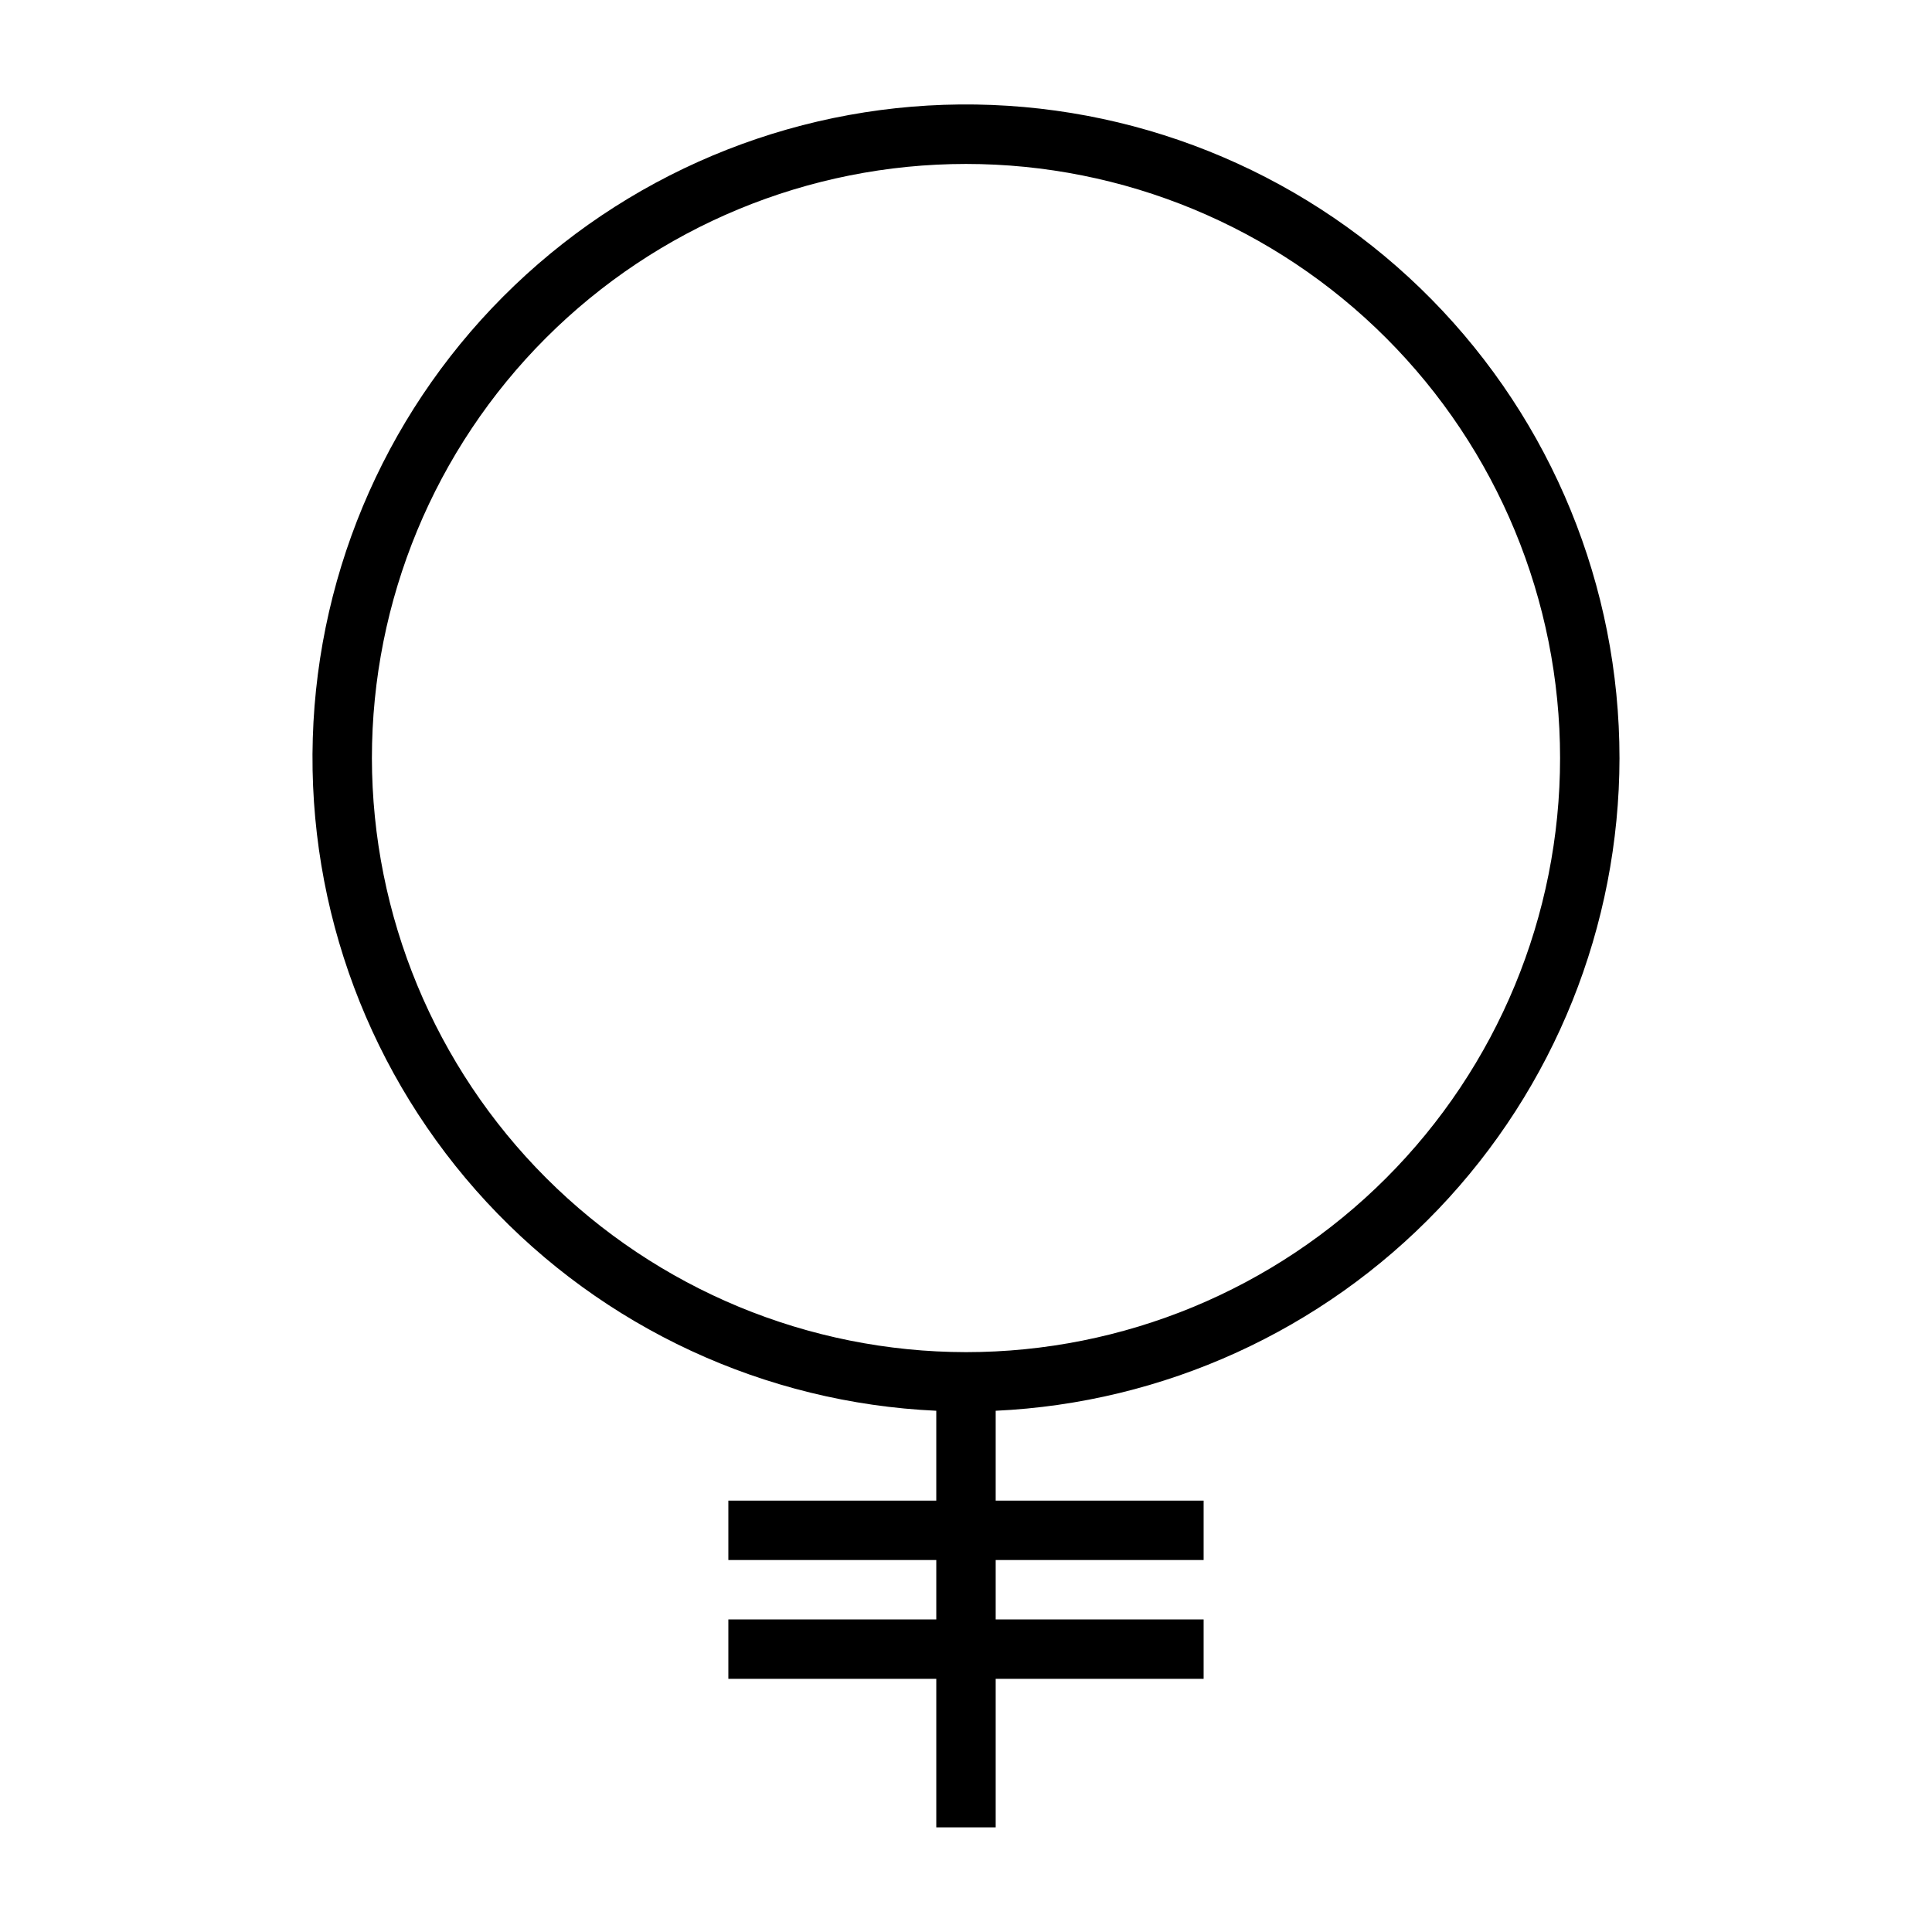 <?xml version="1.0" encoding="UTF-8"?>
<!-- Uploaded to: SVG Repo, www.svgrepo.com, Generator: SVG Repo Mixer Tools -->
<svg fill="#000000" width="800px" height="800px" version="1.1" viewBox="144 144 512 512" xmlns="http://www.w3.org/2000/svg">
 <path d="m573.18 344.89c0.004-45.477-17.879-89.133-49.789-121.54-31.91-32.406-75.285-50.957-120.76-51.652-45.473-0.691-89.395 16.531-122.27 47.945-32.883 31.418-52.09 74.508-53.469 119.96-1.383 45.457 15.176 89.633 46.09 122.99 30.918 33.352 73.711 53.207 119.14 55.273v23.816h-55.102v15.742h55.105v15.742l-55.105 0.004v15.742h55.105v39.359h15.742v-39.359h55.105v-15.742h-55.105v-15.746h55.105v-15.742h-55.105v-23.816c44.5-2.074 86.496-21.199 117.28-53.406 30.781-32.207 47.98-75.027 48.035-119.58zm-330.62 0c0-41.758 16.586-81.801 46.113-111.33 29.523-29.523 69.57-46.113 111.33-46.113 41.754 0 81.801 16.59 111.32 46.113 29.527 29.527 46.113 69.57 46.113 111.33 0 41.754-16.586 81.801-46.113 111.33-29.523 29.523-69.57 46.113-111.32 46.113-41.742-0.047-81.762-16.648-111.28-46.164s-46.117-69.535-46.164-111.28z"/>
</svg>